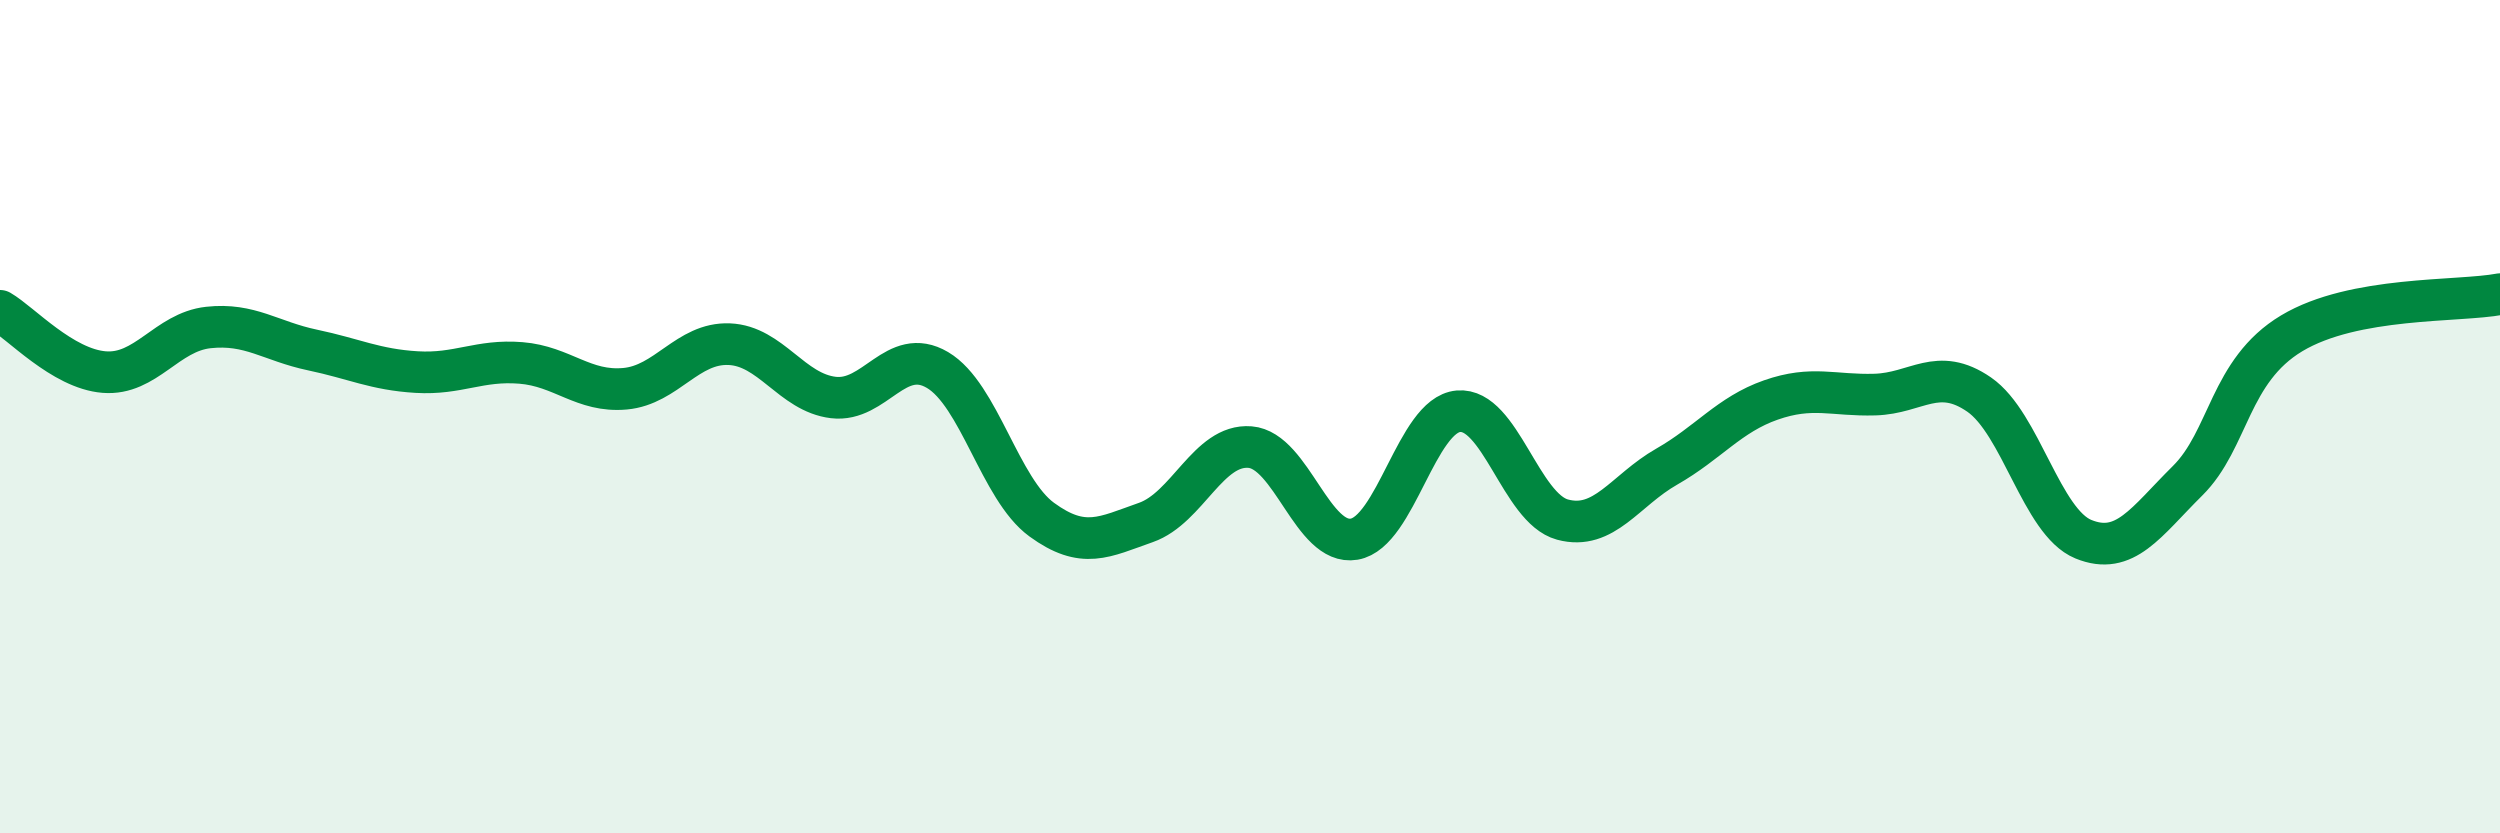 
    <svg width="60" height="20" viewBox="0 0 60 20" xmlns="http://www.w3.org/2000/svg">
      <path
        d="M 0,7.46 C 0.5,7.75 1.5,8.85 2.5,8.93 C 3.5,9.01 4,7.97 5,7.86 C 6,7.75 6.5,8.19 7.5,8.4 C 8.5,8.61 9,8.87 10,8.93 C 11,8.99 11.5,8.63 12.5,8.71 C 13.5,8.79 14,9.42 15,9.33 C 16,9.24 16.5,8.22 17.5,8.26 C 18.5,8.3 19,9.42 20,9.54 C 21,9.66 21.5,8.29 22.5,8.88 C 23.5,9.47 24,11.74 25,12.47 C 26,13.2 26.5,12.89 27.5,12.54 C 28.5,12.19 29,10.65 30,10.73 C 31,10.81 31.5,13.11 32.5,12.94 C 33.5,12.77 34,9.96 35,9.87 C 36,9.78 36.5,12.2 37.5,12.47 C 38.5,12.74 39,11.77 40,11.2 C 41,10.63 41.5,9.95 42.5,9.6 C 43.5,9.25 44,9.5 45,9.47 C 46,9.44 46.5,8.78 47.5,9.47 C 48.5,10.16 49,12.53 50,12.94 C 51,13.35 51.5,12.53 52.5,11.54 C 53.5,10.55 53.5,8.9 55,8 C 56.5,7.1 59,7.25 60,7.06L60 20L0 20Z"
        fill="#008740"
        opacity="0.1"
        stroke-linecap="round"
        stroke-linejoin="round"
      />
      <path
        d="M 0,7.46 C 0.5,7.75 1.5,8.85 2.5,8.93 C 3.5,9.01 4,7.97 5,7.86 C 6,7.75 6.5,8.19 7.5,8.4 C 8.5,8.61 9,8.87 10,8.93 C 11,8.99 11.5,8.63 12.5,8.71 C 13.5,8.79 14,9.42 15,9.33 C 16,9.24 16.5,8.22 17.5,8.26 C 18.5,8.3 19,9.42 20,9.54 C 21,9.66 21.5,8.29 22.5,8.88 C 23.5,9.47 24,11.74 25,12.47 C 26,13.2 26.5,12.89 27.5,12.54 C 28.5,12.19 29,10.65 30,10.73 C 31,10.81 31.5,13.11 32.5,12.94 C 33.5,12.77 34,9.96 35,9.87 C 36,9.78 36.5,12.2 37.5,12.47 C 38.5,12.74 39,11.77 40,11.2 C 41,10.63 41.5,9.95 42.5,9.6 C 43.5,9.25 44,9.5 45,9.47 C 46,9.44 46.5,8.78 47.5,9.47 C 48.5,10.16 49,12.53 50,12.94 C 51,13.35 51.5,12.53 52.5,11.54 C 53.5,10.55 53.5,8.9 55,8 C 56.5,7.1 59,7.25 60,7.06"
        stroke="#008740"
        stroke-width="1"
        fill="none"
        stroke-linecap="round"
        stroke-linejoin="round"
      />
    </svg>
  